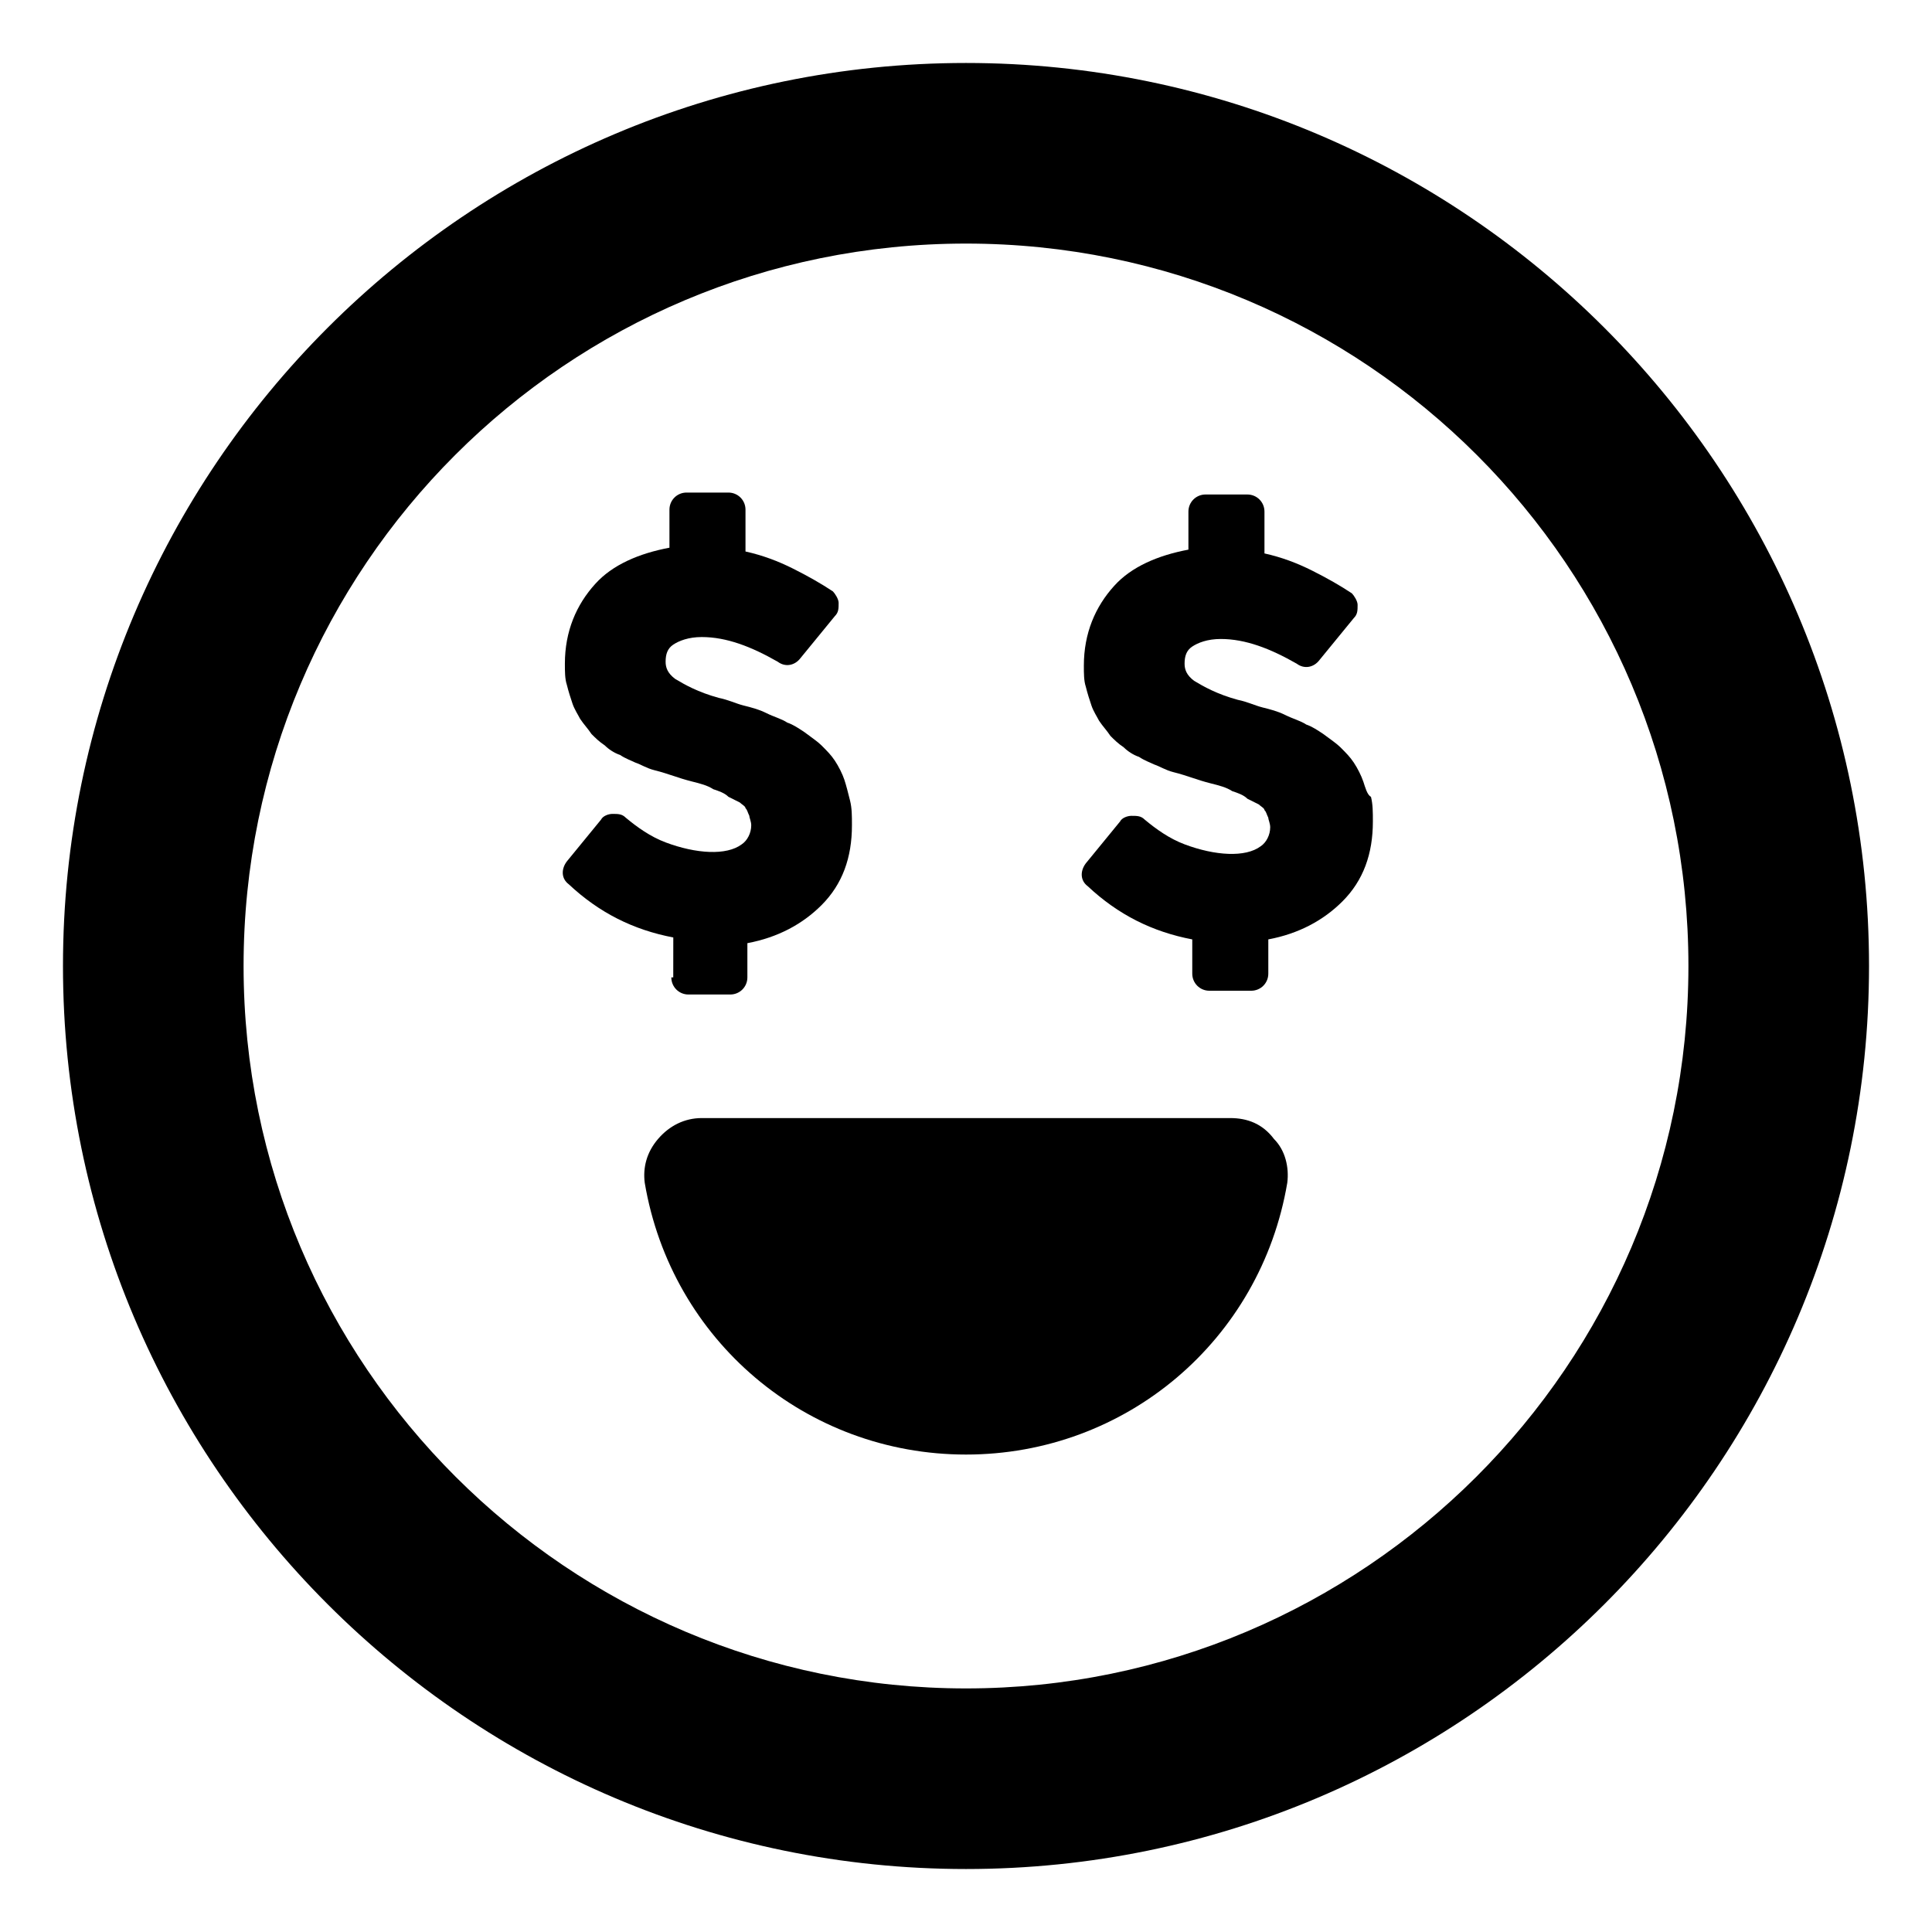 <?xml version="1.0" encoding="UTF-8"?>
<!-- Uploaded to: ICON Repo, www.iconrepo.com, Generator: ICON Repo Mixer Tools -->
<svg fill="#000000" width="800px" height="800px" version="1.1" viewBox="144 144 512 512" xmlns="http://www.w3.org/2000/svg">
 <g>
  <path d="m400 160.69c-132 0-239.31 107.31-239.31 239.31s107.31 239.31 239.31 239.31c132 0 239.31-107.31 239.31-239.31 0-132-107.31-239.31-239.31-239.31zm0 430.76c-105.3 0-191.45-85.648-191.45-191.45 0-105.8 85.648-191.45 191.45-191.45s191.45 85.648 191.45 191.45c-0.004 105.8-86.156 191.45-191.45 191.45z"/>
  <path d="m470.03 440.3h-140.06c-4.535 0-8.566 2.016-11.586 5.543-3.023 3.527-4.031 7.559-3.527 11.586 7.055 41.816 42.824 72.043 85.145 72.043s78.09-30.23 85.145-72.043c0.504-4.031-0.504-8.566-3.527-11.586-3.023-4.031-7.055-5.543-11.59-5.543z"/>
  <path d="m321.91 403.02c0 2.519 2.016 4.535 4.535 4.535h11.082c2.519 0 4.535-2.016 4.535-4.535v-9.07c8.062-1.512 14.609-5.039 19.648-10.078 5.543-5.543 8.062-12.594 8.062-21.16 0-2.519 0-4.535-0.504-6.551s-1.008-4.031-1.512-5.543c-0.504-1.512-1.512-3.527-2.519-5.039s-2.016-2.519-3.527-4.031c-1.008-1.008-2.519-2.016-4.535-3.527-1.512-1.008-3.023-2.016-4.535-2.519-1.512-1.008-3.527-1.512-5.543-2.519-2.016-1.008-4.031-1.512-6.047-2.016s-4.031-1.512-6.551-2.016c-5.543-1.512-9.07-3.527-11.586-5.039-2.016-1.512-2.519-3.023-2.519-4.535 0-2.016 0.504-3.527 2.016-4.535 1.512-1.008 4.031-2.016 7.559-2.016 6.551 0 13.098 2.519 20.152 6.551 2.016 1.512 4.535 1.008 6.047-1.008l9.07-11.082c1.008-1.008 1.008-2.016 1.008-3.527 0-1.008-1.008-2.519-1.512-3.023-3.023-2.016-6.551-4.031-10.578-6.047-4.031-2.016-8.062-3.527-12.594-4.535v-11.082c0-2.519-2.016-4.535-4.535-4.535h-11.082c-2.519 0-4.535 2.016-4.535 4.535v10.078c-8.062 1.512-15.113 4.535-19.648 9.574-5.039 5.543-8.062 12.594-8.062 21.16 0 2.016 0 4.031 0.504 5.543 0.504 2.016 1.008 3.527 1.512 5.039 0.504 1.512 1.512 3.023 2.016 4.031 1.008 1.512 2.016 2.519 3.023 4.031 1.008 1.008 2.016 2.016 3.527 3.023 1.008 1.008 2.519 2.016 4.031 2.519 1.512 1.008 3.023 1.512 4.031 2.016 1.512 0.504 3.023 1.512 5.039 2.016 2.016 0.504 3.527 1.008 5.039 1.512 1.512 0.504 3.023 1.008 5.039 1.512s4.031 1.008 5.543 2.016c1.512 0.504 3.023 1.008 4.031 2.016 1.008 0.504 2.016 1.008 3.023 1.512 0.504 0.504 1.512 1.008 1.512 1.512 0.504 0.504 0.504 1.008 1.008 2.016 0 0.504 0.504 1.512 0.504 2.519 0 2.016-1.008 4.031-2.519 5.039-4.031 3.023-12.09 2.519-20.152-0.504-4.031-1.512-7.559-4.031-10.578-6.551-1.008-1.008-2.016-1.008-3.527-1.008-1.008 0-2.519 0.504-3.023 1.512l-9.07 11.082c-1.512 2.016-1.512 4.535 0.504 6.047 8.062 7.559 17.129 12.09 27.711 14.105l-0.012 10.582z"/>
  <path d="m505.29 351.13c-0.504-1.512-1.512-3.527-2.519-5.039-1.008-1.512-2.016-2.519-3.527-4.031-1.008-1.008-2.519-2.016-4.535-3.527-1.512-1.008-3.023-2.016-4.535-2.519-1.512-1.008-3.527-1.512-5.543-2.519-2.016-1.008-4.031-1.512-6.047-2.016-2.016-0.504-4.031-1.512-6.551-2.016-5.543-1.512-9.07-3.527-11.586-5.039-2.016-1.512-2.519-3.023-2.519-4.535 0-2.016 0.504-3.527 2.016-4.535 1.512-1.008 4.031-2.016 7.559-2.016 6.551 0 13.098 2.519 20.152 6.551 2.016 1.512 4.535 1.008 6.047-1.008l9.07-11.082c1.008-1.008 1.008-2.016 1.008-3.527 0-1.008-1.008-2.519-1.512-3.023-3.023-2.016-6.551-4.031-10.578-6.047-4.031-2.016-8.062-3.527-12.594-4.535v-11.082c0-2.519-2.016-4.535-4.535-4.535h-11.082c-2.519 0-4.535 2.016-4.535 4.535v10.078c-8.062 1.512-15.113 4.535-19.648 9.574-5.039 5.543-8.062 12.594-8.062 21.16 0 2.016 0 4.031 0.504 5.543 0.504 2.016 1.008 3.527 1.512 5.039 0.504 1.512 1.512 3.023 2.016 4.031 1.008 1.512 2.016 2.519 3.023 4.031 1.008 1.008 2.016 2.016 3.527 3.023 1.008 1.008 2.519 2.016 4.031 2.519 1.512 1.008 3.023 1.512 4.031 2.016 1.512 0.504 3.023 1.512 5.039 2.016 2.016 0.504 3.527 1.008 5.039 1.512s3.023 1.008 5.039 1.512c2.016 0.504 4.031 1.008 5.543 2.016 1.512 0.504 3.023 1.008 4.031 2.016 1.008 0.504 2.016 1.008 3.023 1.512 0.504 0.504 1.512 1.008 1.512 1.512 0.504 0.504 0.504 1.008 1.008 2.016 0 0.504 0.504 1.512 0.504 2.519 0 2.016-1.008 4.031-2.519 5.039-4.031 3.023-12.09 2.519-20.152-0.504-4.031-1.512-7.559-4.031-10.578-6.551-1.008-1.008-2.016-1.008-3.527-1.008-1.008 0-2.519 0.504-3.023 1.512l-9.07 11.082c-1.512 2.016-1.512 4.535 0.504 6.047 8.062 7.559 17.129 12.09 27.711 14.105v9.07c0 2.519 2.016 4.535 4.535 4.535h11.082c2.519 0 4.535-2.016 4.535-4.535v-9.07c8.062-1.512 14.609-5.039 19.648-10.078 5.543-5.543 8.062-12.594 8.062-21.16 0-2.519 0-4.535-0.504-6.551-1.02-0.504-1.523-2.519-2.027-4.031z"/>
 </g>
</svg>